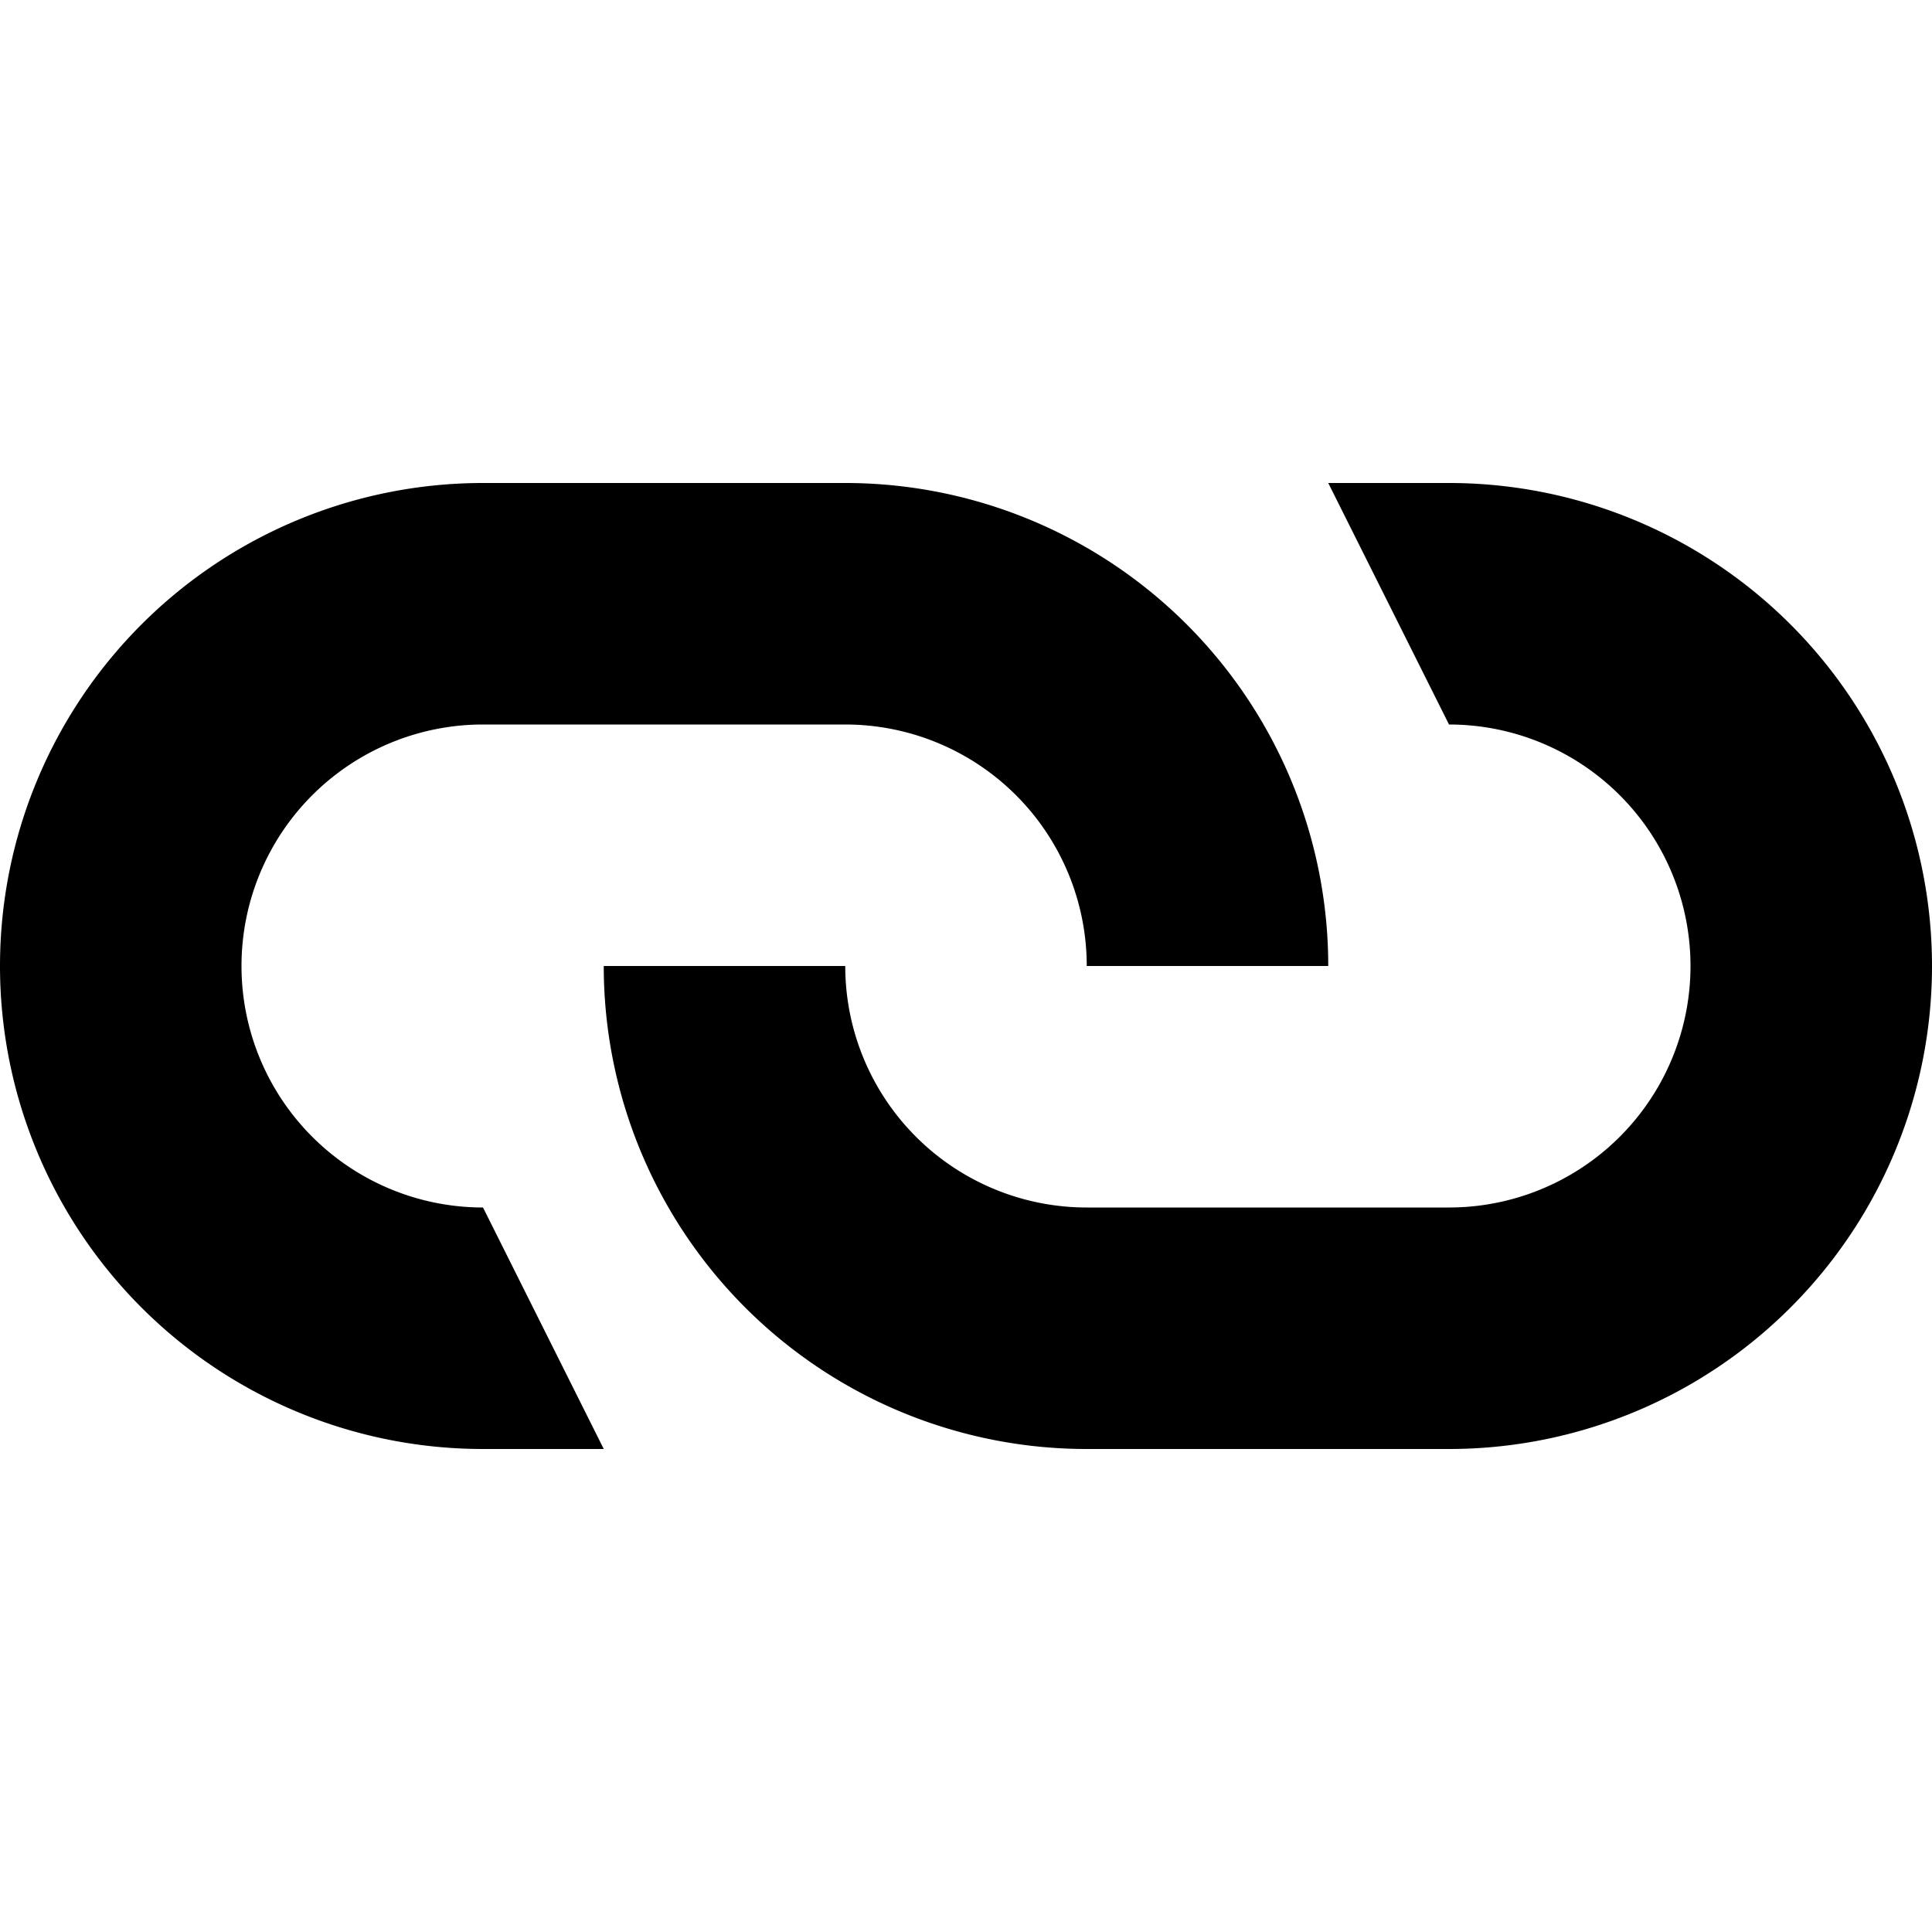 <svg id="link" xmlns="http://www.w3.org/2000/svg" viewBox="0 0 32 32" width="32" height="32" fill="currentcolor">
  <path d="M0 16 A8 8 0 0 1 8 8 L14 8 A8 8 0 0 1 22 16 L18 16 A4 4 0 0 0 14 12 L8 12 A4 4 0 0 0 4 16 A4 4 0 0 0 8 20 L10 24 L8 24 A8 8 0 0 1 0 16z M22 8 L24 8 A8 8 0 0 1 32 16 A8 8 0 0 1 24 24 L18 24 A8 8 0 0 1 10 16 L14 16 A4 4 0 0 0 18 20 L24 20 A4 4 0 0 0 28 16 A4 4 0 0 0 24 12z"></path>
</svg>